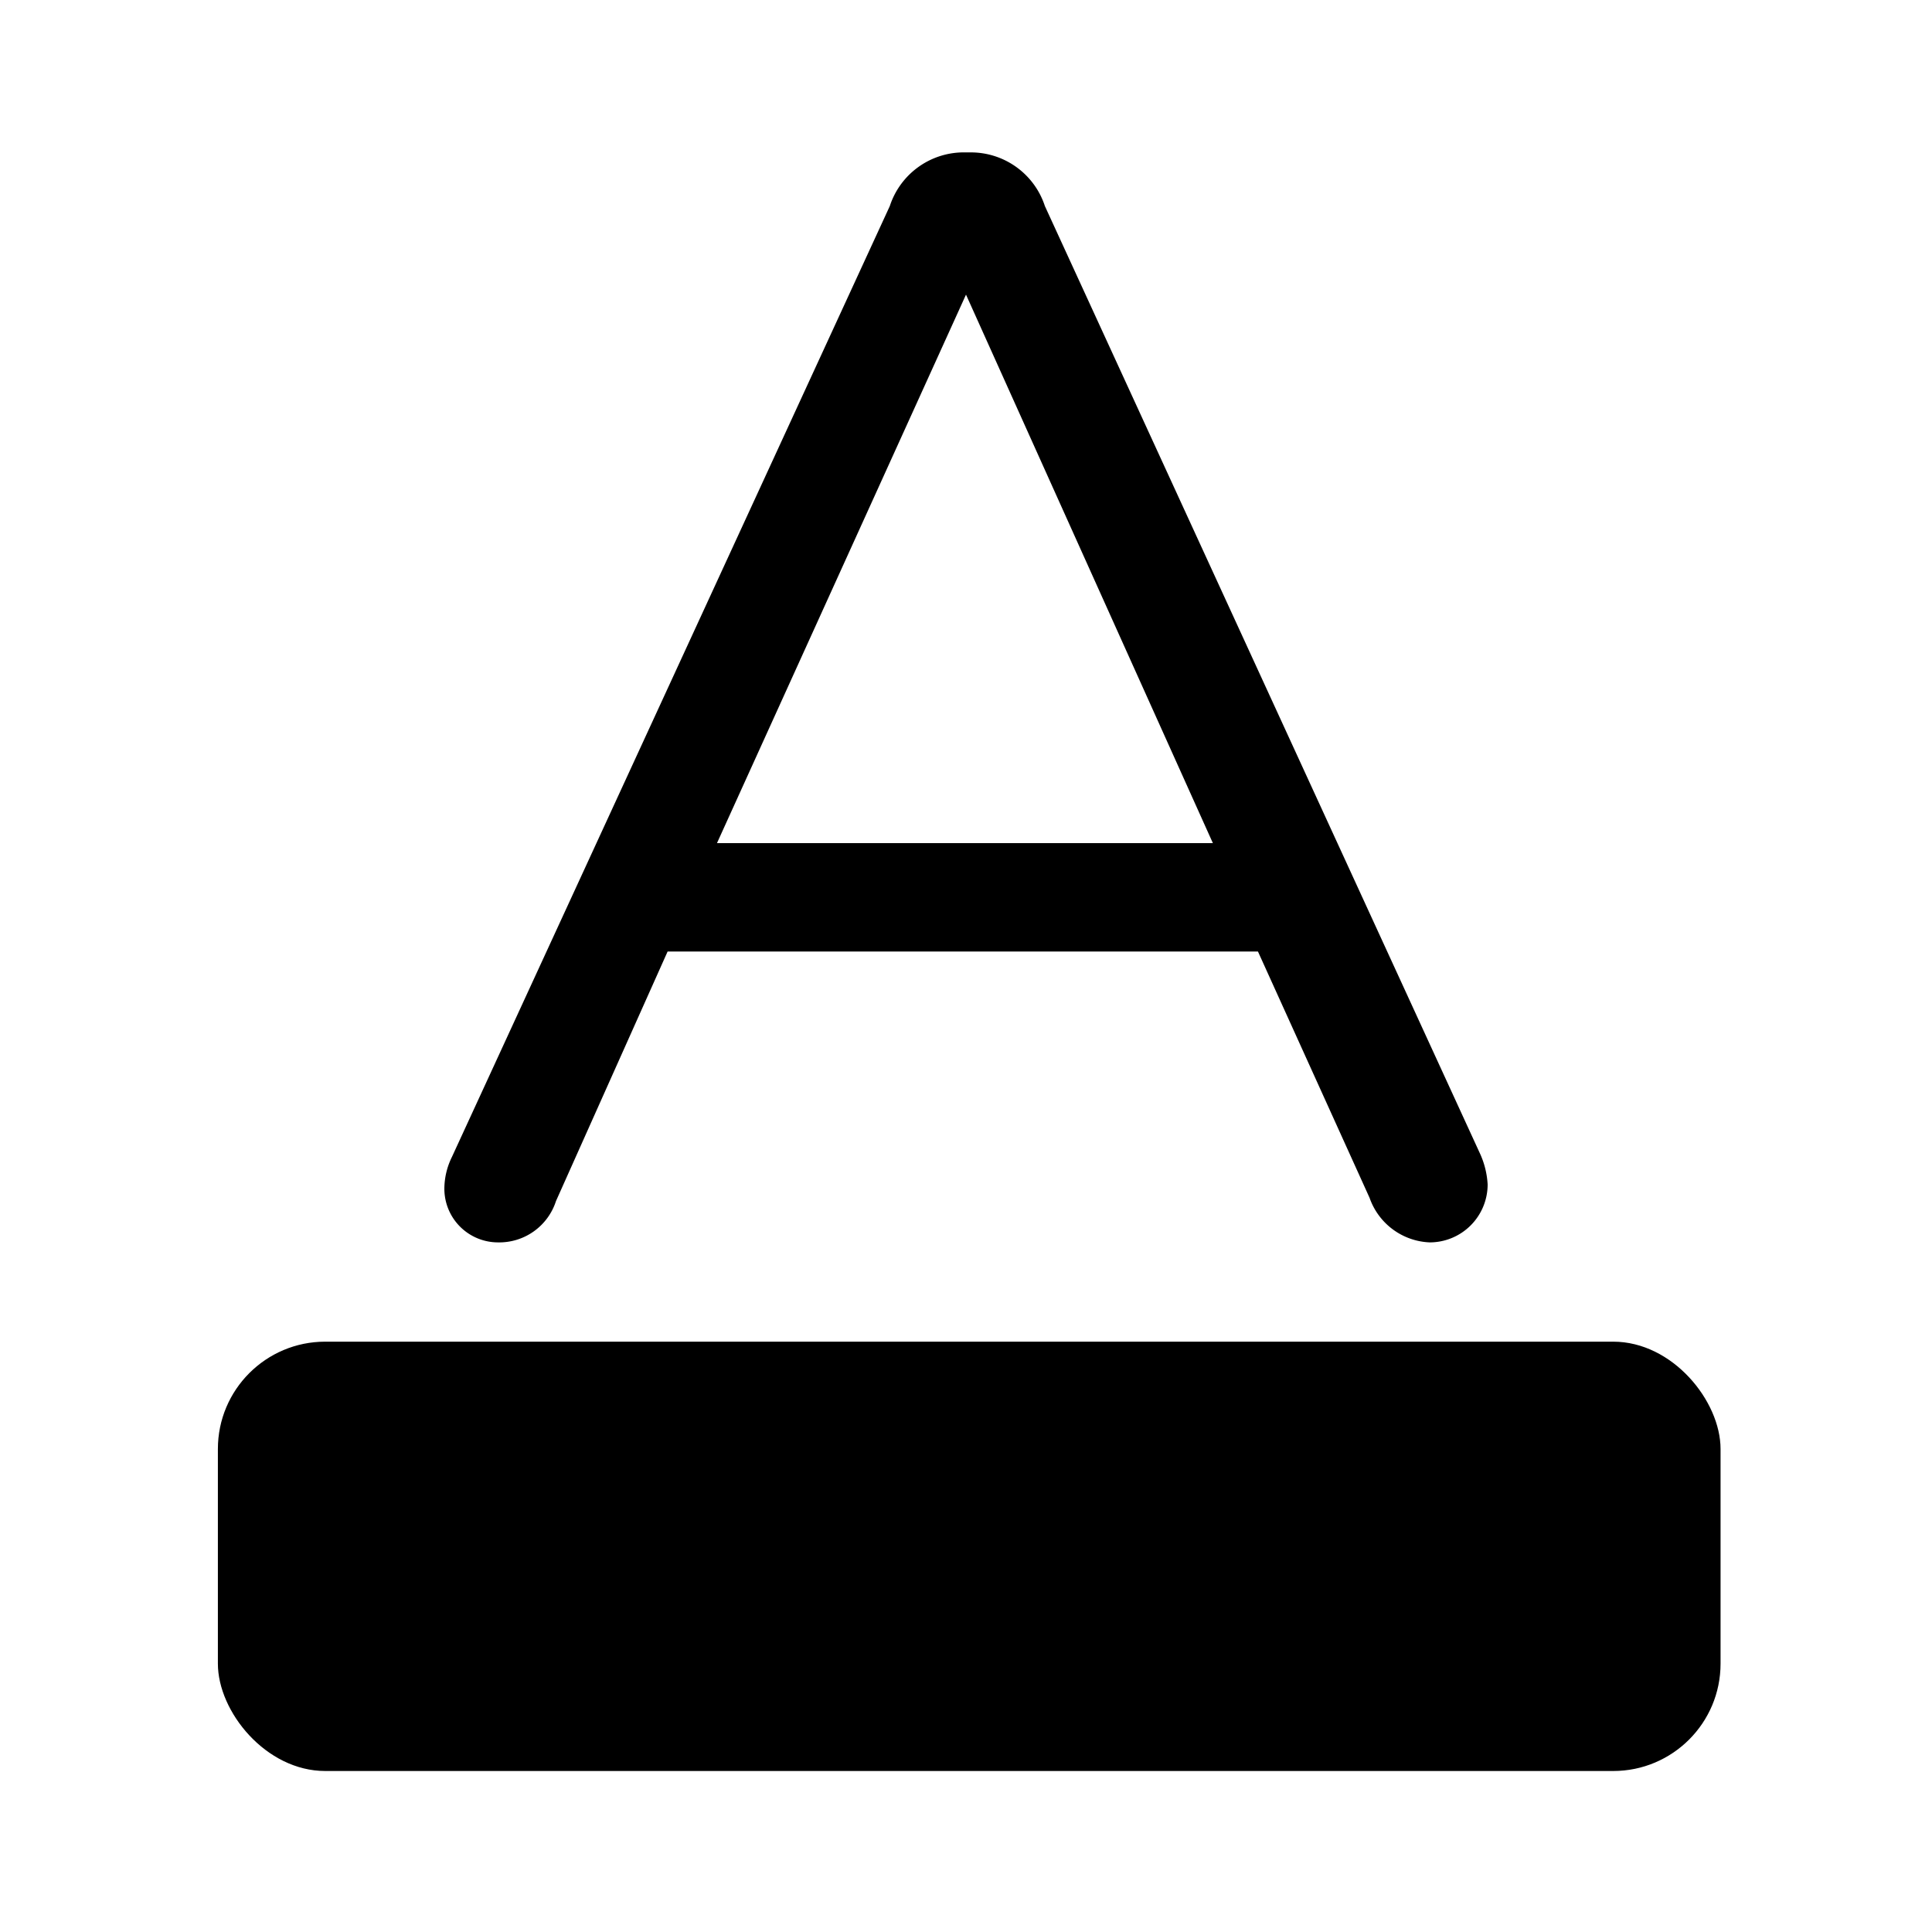 <?xml version="1.0" encoding="utf-8"?><!-- Скачано с сайта svg4.ru / Downloaded from svg4.ru -->
<svg fill="#000000" width="800px" height="800px" viewBox="0 0 36 36" version="1.1"  preserveAspectRatio="xMidYMid meet" xmlns="http://www.w3.org/2000/svg" xmlns:xlink="http://www.w3.org/1999/xlink">
    <title>text-color-line</title>
    <path d="M19.47,3.84a1.45,1.45,0,0,0-1.4-1H18a1.45,1.45,0,0,0-1.42,1L8.42,21.56a1.35,1.35,0,0,0-.14.59,1,1,0,0,0,1,1,1.11,1.11,0,0,0,1.08-.77l2.08-4.65h11l2.08,4.59a1.24,1.24,0,0,0,1.12.83,1.08,1.08,0,0,0,1.08-1.08,1.59,1.59,0,0,0-.14-.57ZM13.36,15.71,18,5.49l4.6,10.22Z" class="clr-i-outline clr-i-outline-path-1"></path><rect x="4.06" y="25" width="28" height="8" rx="2" ry="2" class="clr-i-outline clr-i-outline-path-2"></rect>
    <rect x="0" y="0" width="36" height="36" fill-opacity="0"/>
</svg>